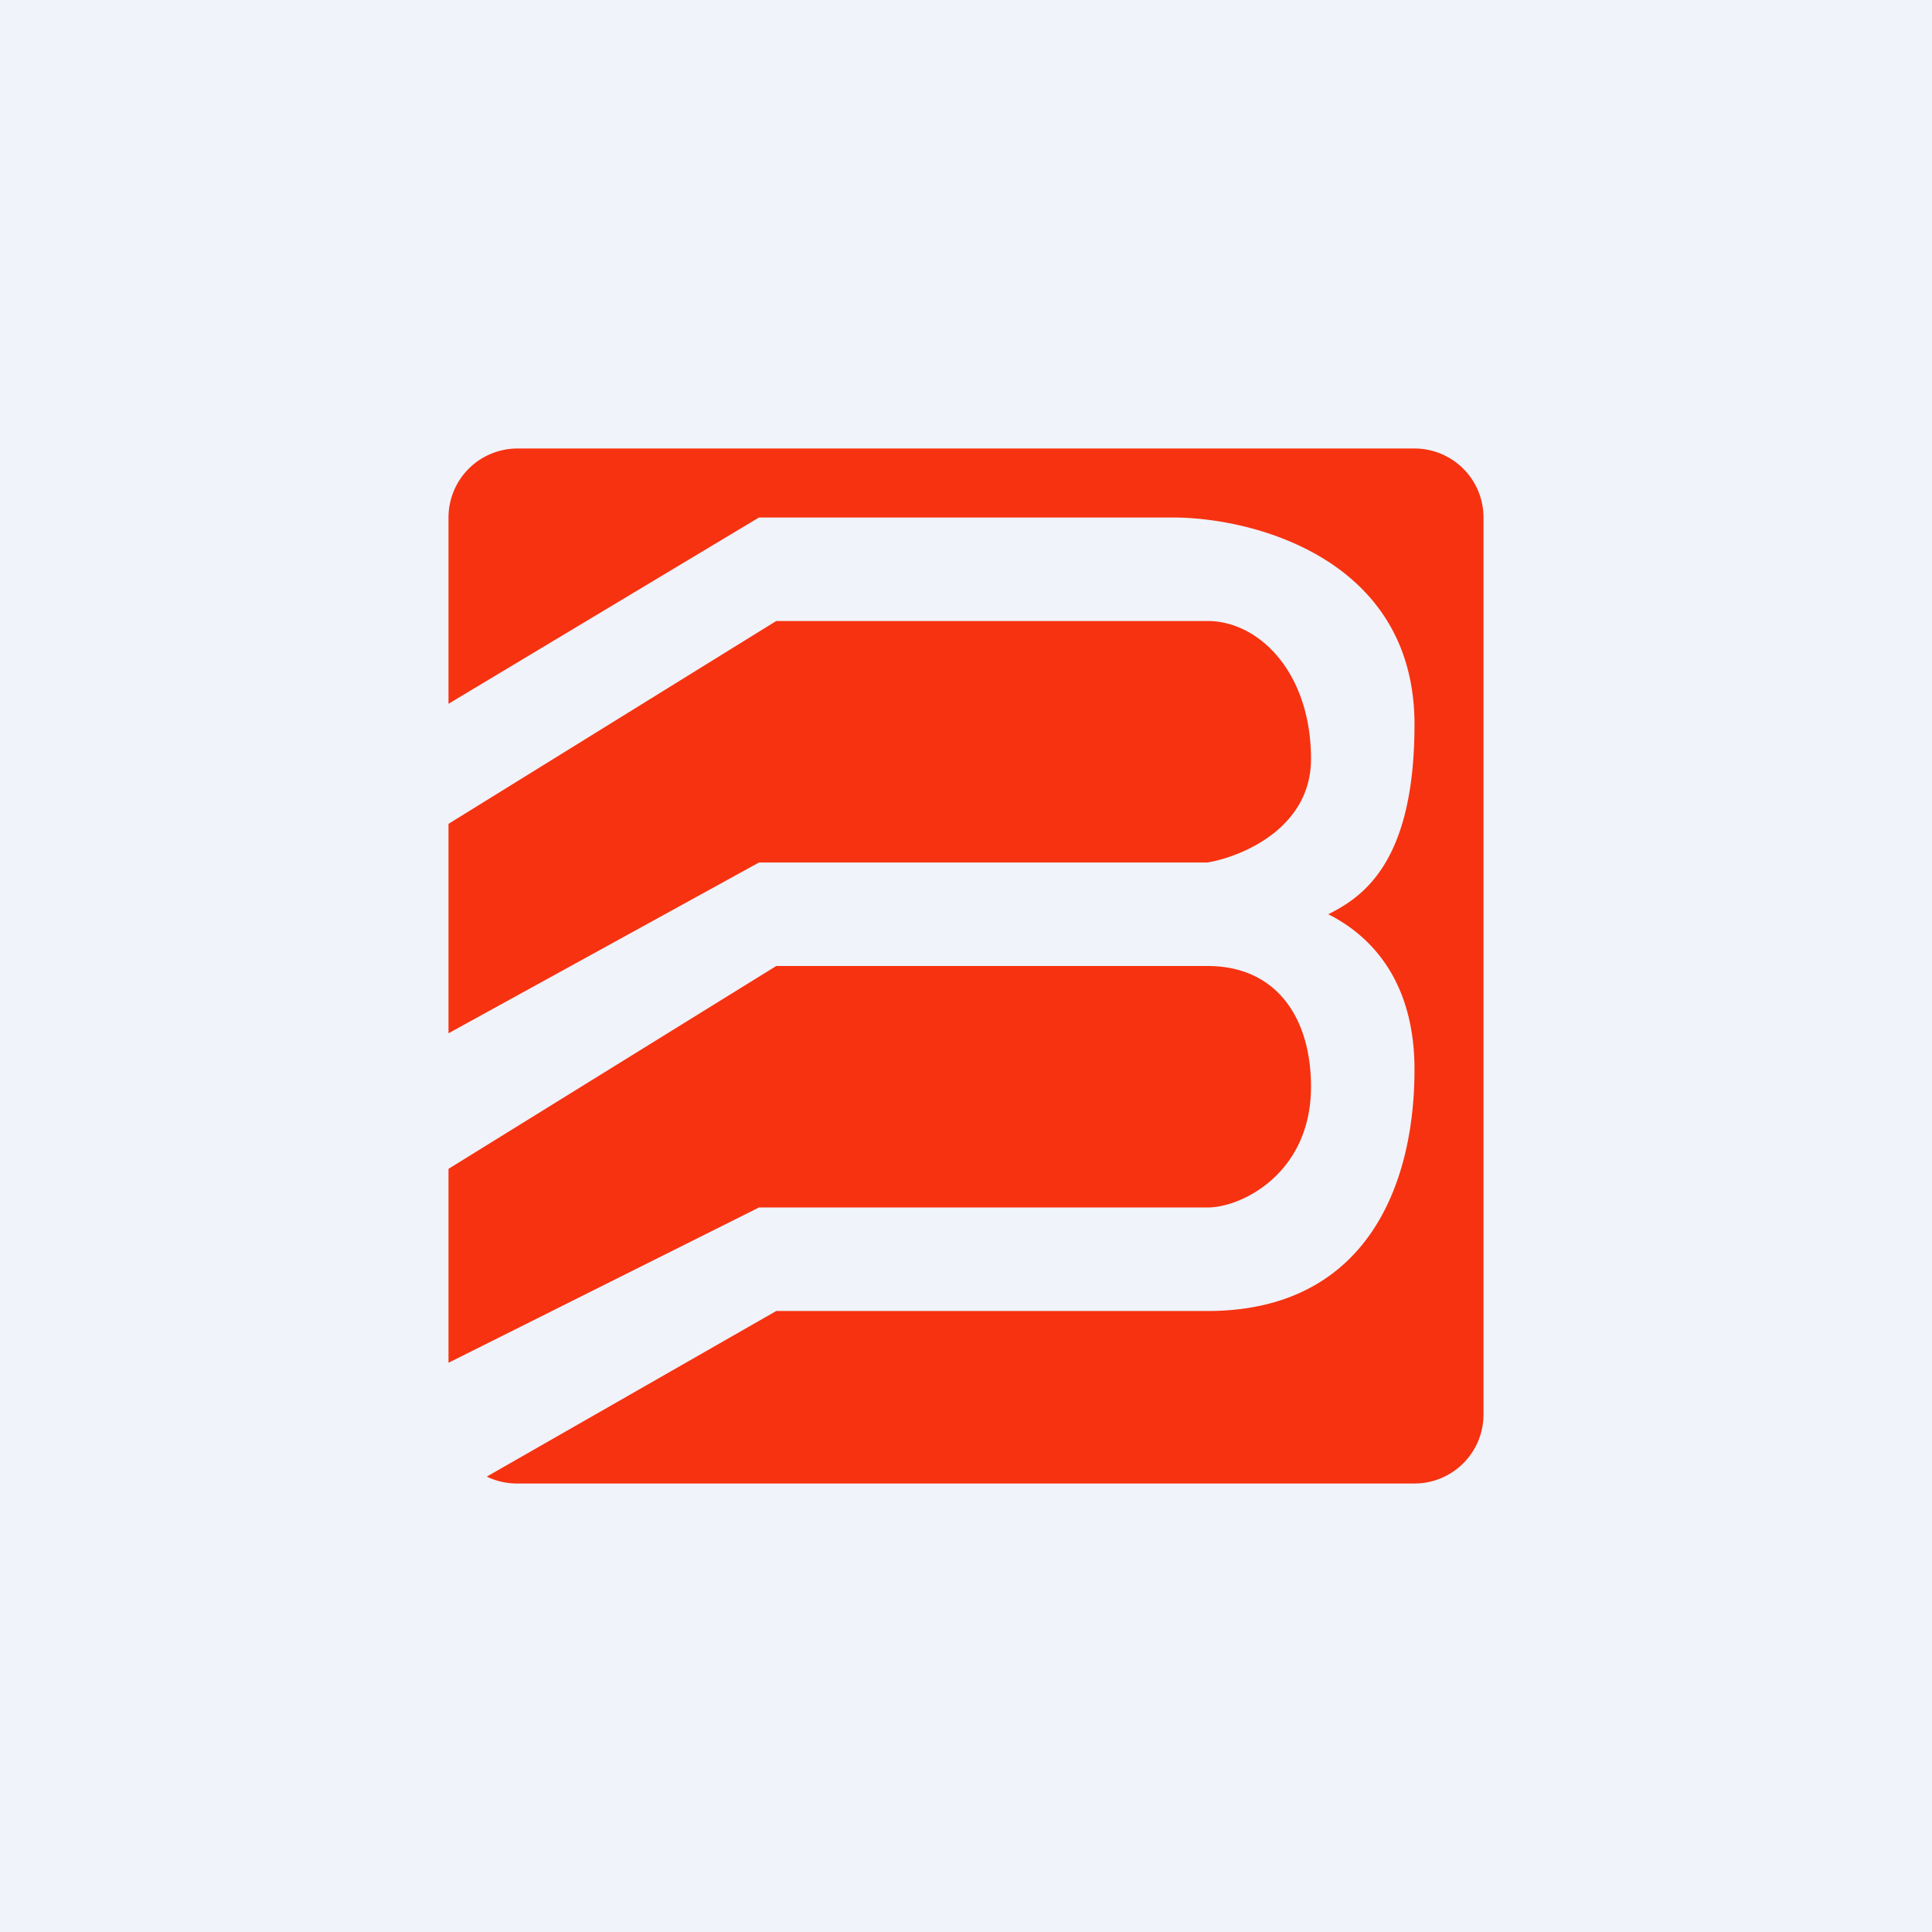 <svg width="56" height="56" viewBox="0 0 56 56" xmlns="http://www.w3.org/2000/svg"><path fill="#F0F3FA" d="M0 0h56v56H0z"/><path d="M15 13a2 2 0 0 0-2 2v5.4l9-5.4h12c2.33 0 7 1.2 7 6 0 4-1.5 5-2.5 5.5 1 .5 2.5 1.7 2.5 4.5 0 3.5-1.5 7-6 7H22.5l-8.39 4.8a2 2 0 0 0 .89.2h26a2 2 0 0 0 2-2V15a2 2 0 0 0-2-2H15Zm-2 26.5 9-4.5h13c1 0 3-1 3-3.5 0-2-1-3.5-3-3.5H22.5L13 33.88v5.62Zm0-9.55L22 25h13c1-.17 3-1 3-3 0-2.5-1.5-4-3-4H22.5L13 23.88v6.07Z" fill="#F73210"/></svg>